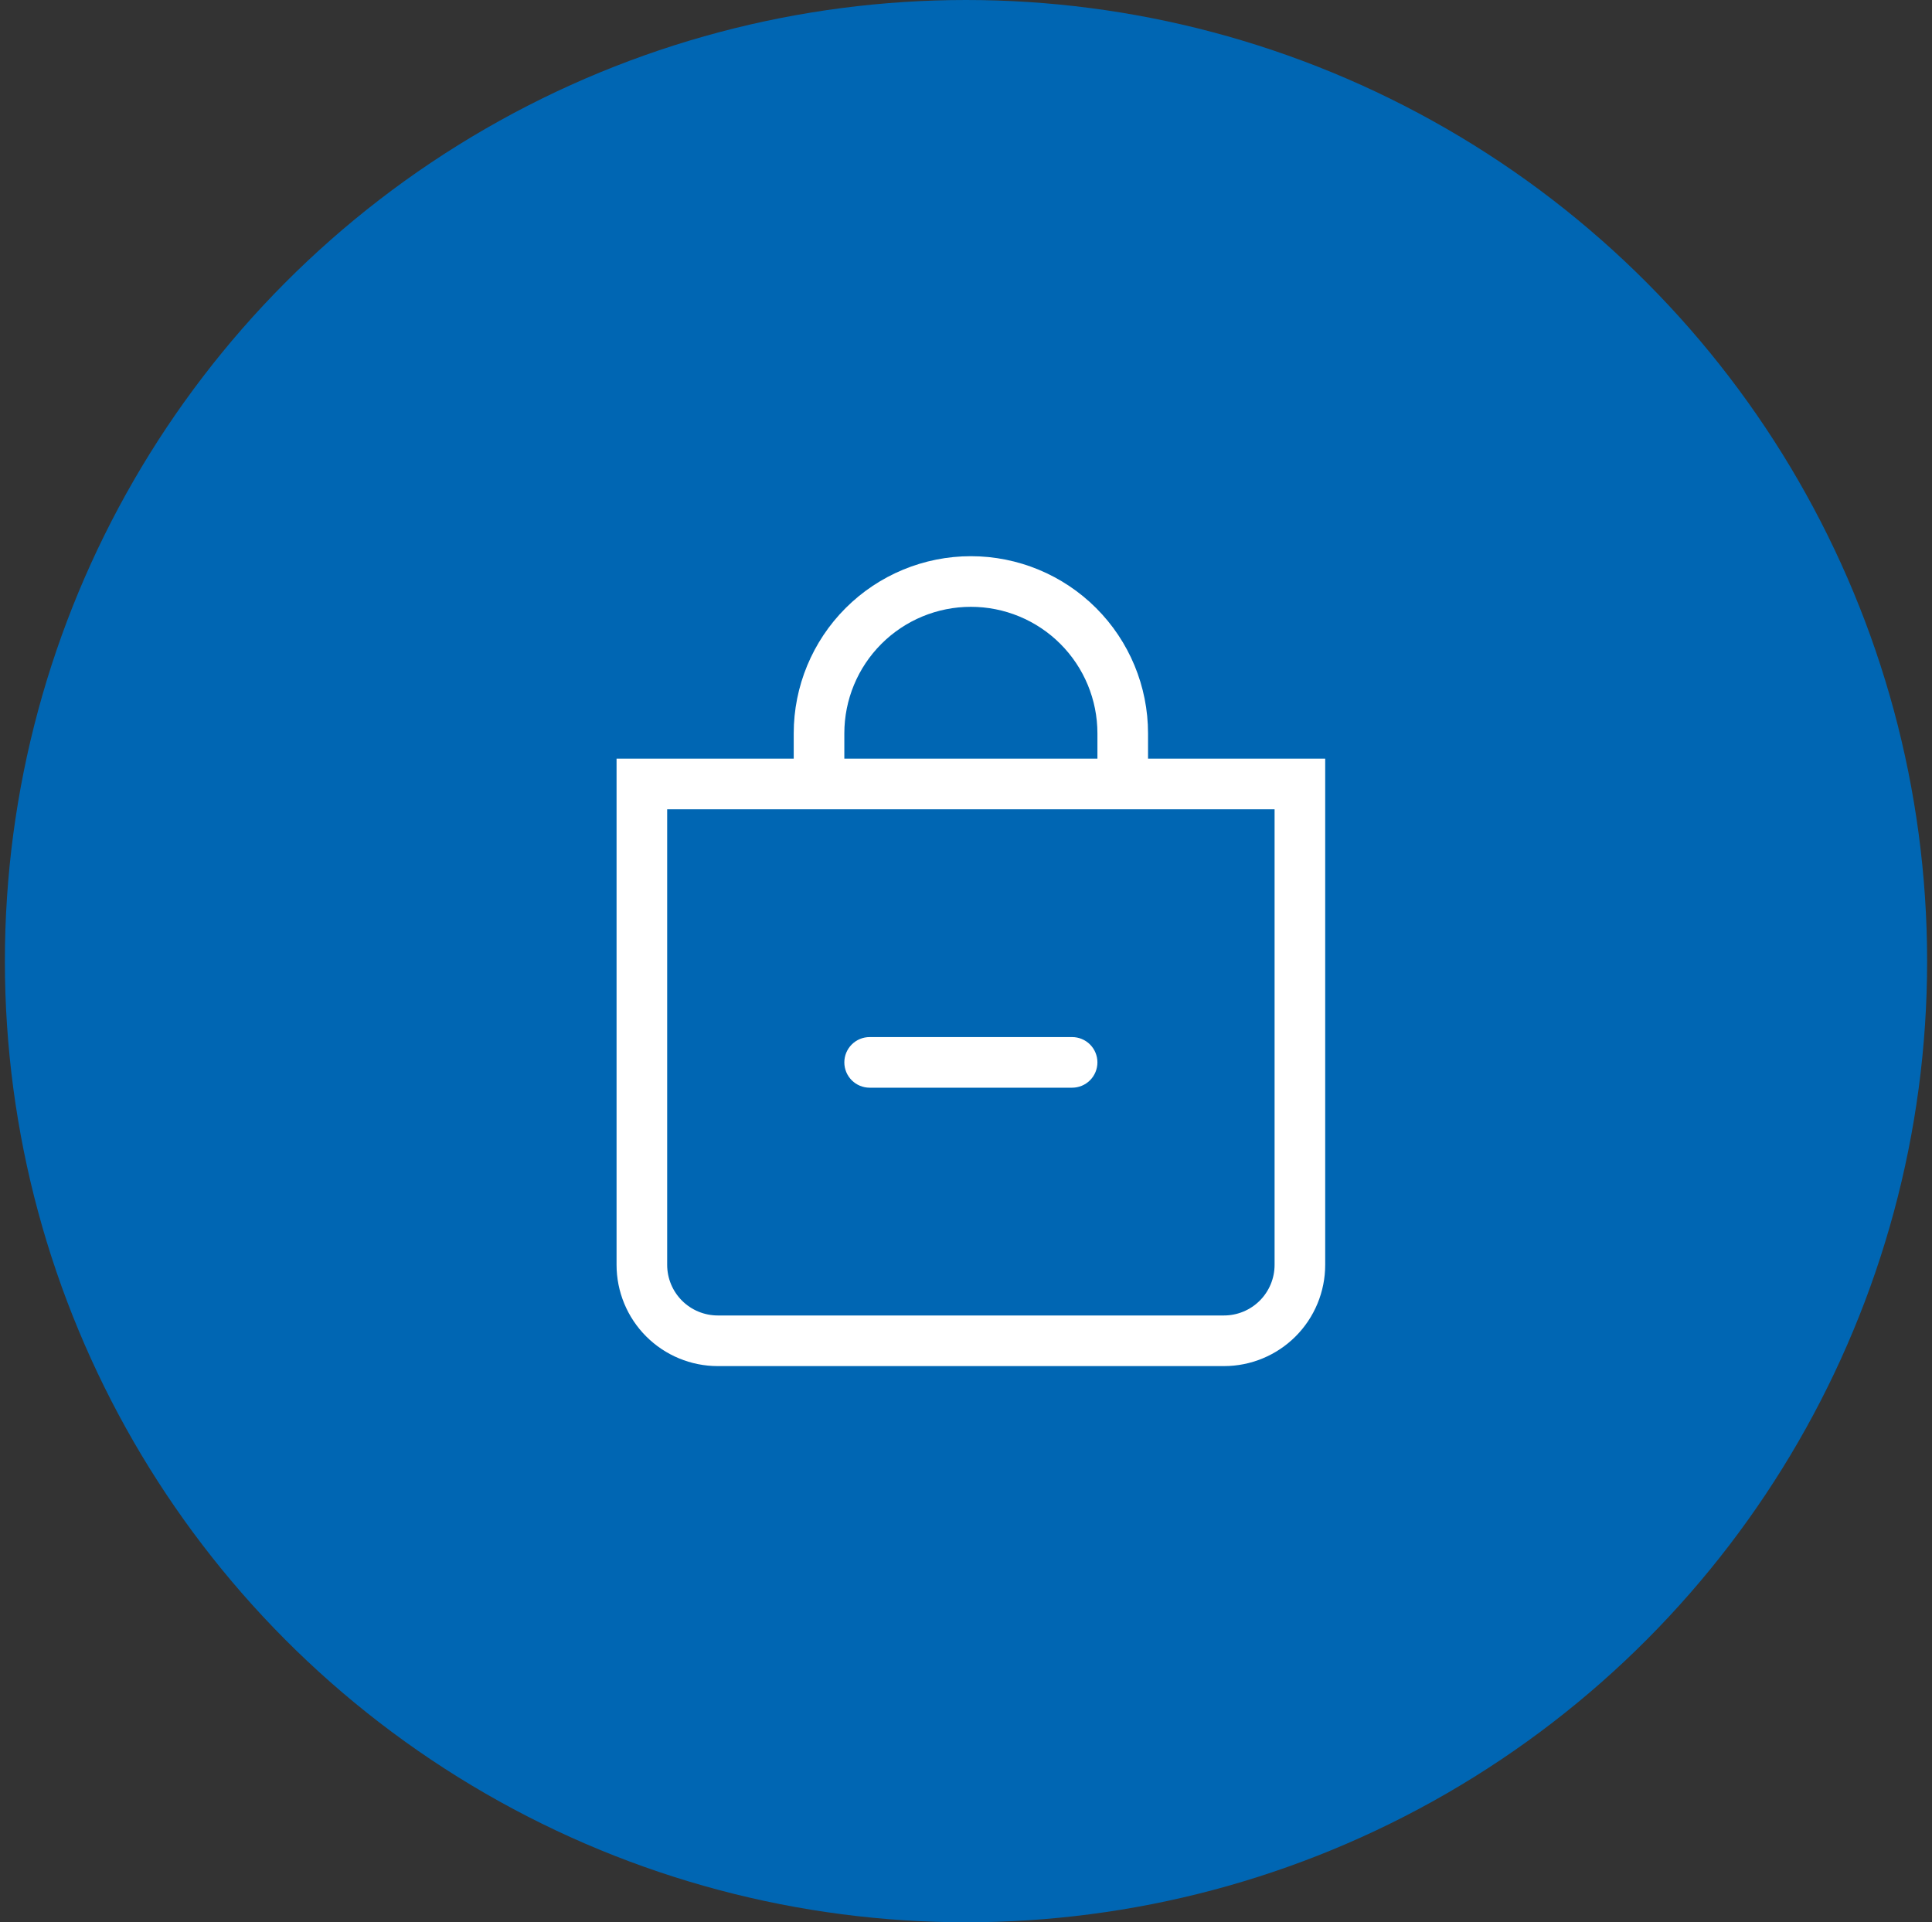 <svg width="198" height="197" viewBox="0 0 198 197" fill="none" xmlns="http://www.w3.org/2000/svg">
<rect x="0" y="0" width="198" height="197" fill="#333333" stroke="none"/>
<circle cx="98.5" cy="98.5" r="98.5" transform="matrix(-1 0 0 1 197.5 0)" fill="#0066B3"/>
<path fill-rule="evenodd" clip-rule="evenodd" d="M86.531 108.875C86.531 108.187 86.805 107.527 87.291 107.041C87.777 106.555 88.437 106.281 89.125 106.281H109.875C110.563 106.281 111.223 106.555 111.709 107.041C112.195 107.527 112.469 108.187 112.469 108.875C112.469 109.563 112.195 110.223 111.709 110.709C111.223 111.195 110.563 111.469 109.875 111.469H89.125C88.437 111.469 87.777 111.195 87.291 110.709C86.805 110.223 86.531 109.563 86.531 108.875Z" fill="white"/>
<path d="M99.5 62.188C102.94 62.188 106.238 63.554 108.67 65.986C111.102 68.418 112.469 71.717 112.469 75.156V77.75H86.531V75.156C86.531 71.717 87.898 68.418 90.33 65.986C92.762 63.554 96.061 62.188 99.5 62.188ZM117.656 77.75V75.156C117.656 70.341 115.743 65.723 112.338 62.318C108.933 58.913 104.315 57 99.5 57C94.685 57 90.067 58.913 86.662 62.318C83.257 65.723 81.344 70.341 81.344 75.156V77.75H63.188V129.625C63.188 132.377 64.281 135.016 66.226 136.961C68.172 138.907 70.811 140 73.562 140H125.438C128.189 140 130.828 138.907 132.774 136.961C134.719 135.016 135.812 132.377 135.812 129.625V77.75H117.656ZM68.375 82.938H130.625V129.625C130.625 131.001 130.078 132.32 129.106 133.293C128.133 134.266 126.813 134.812 125.438 134.812H73.562C72.187 134.812 70.867 134.266 69.894 133.293C68.921 132.32 68.375 131.001 68.375 129.625V82.938Z" fill="white"/>
</svg>
